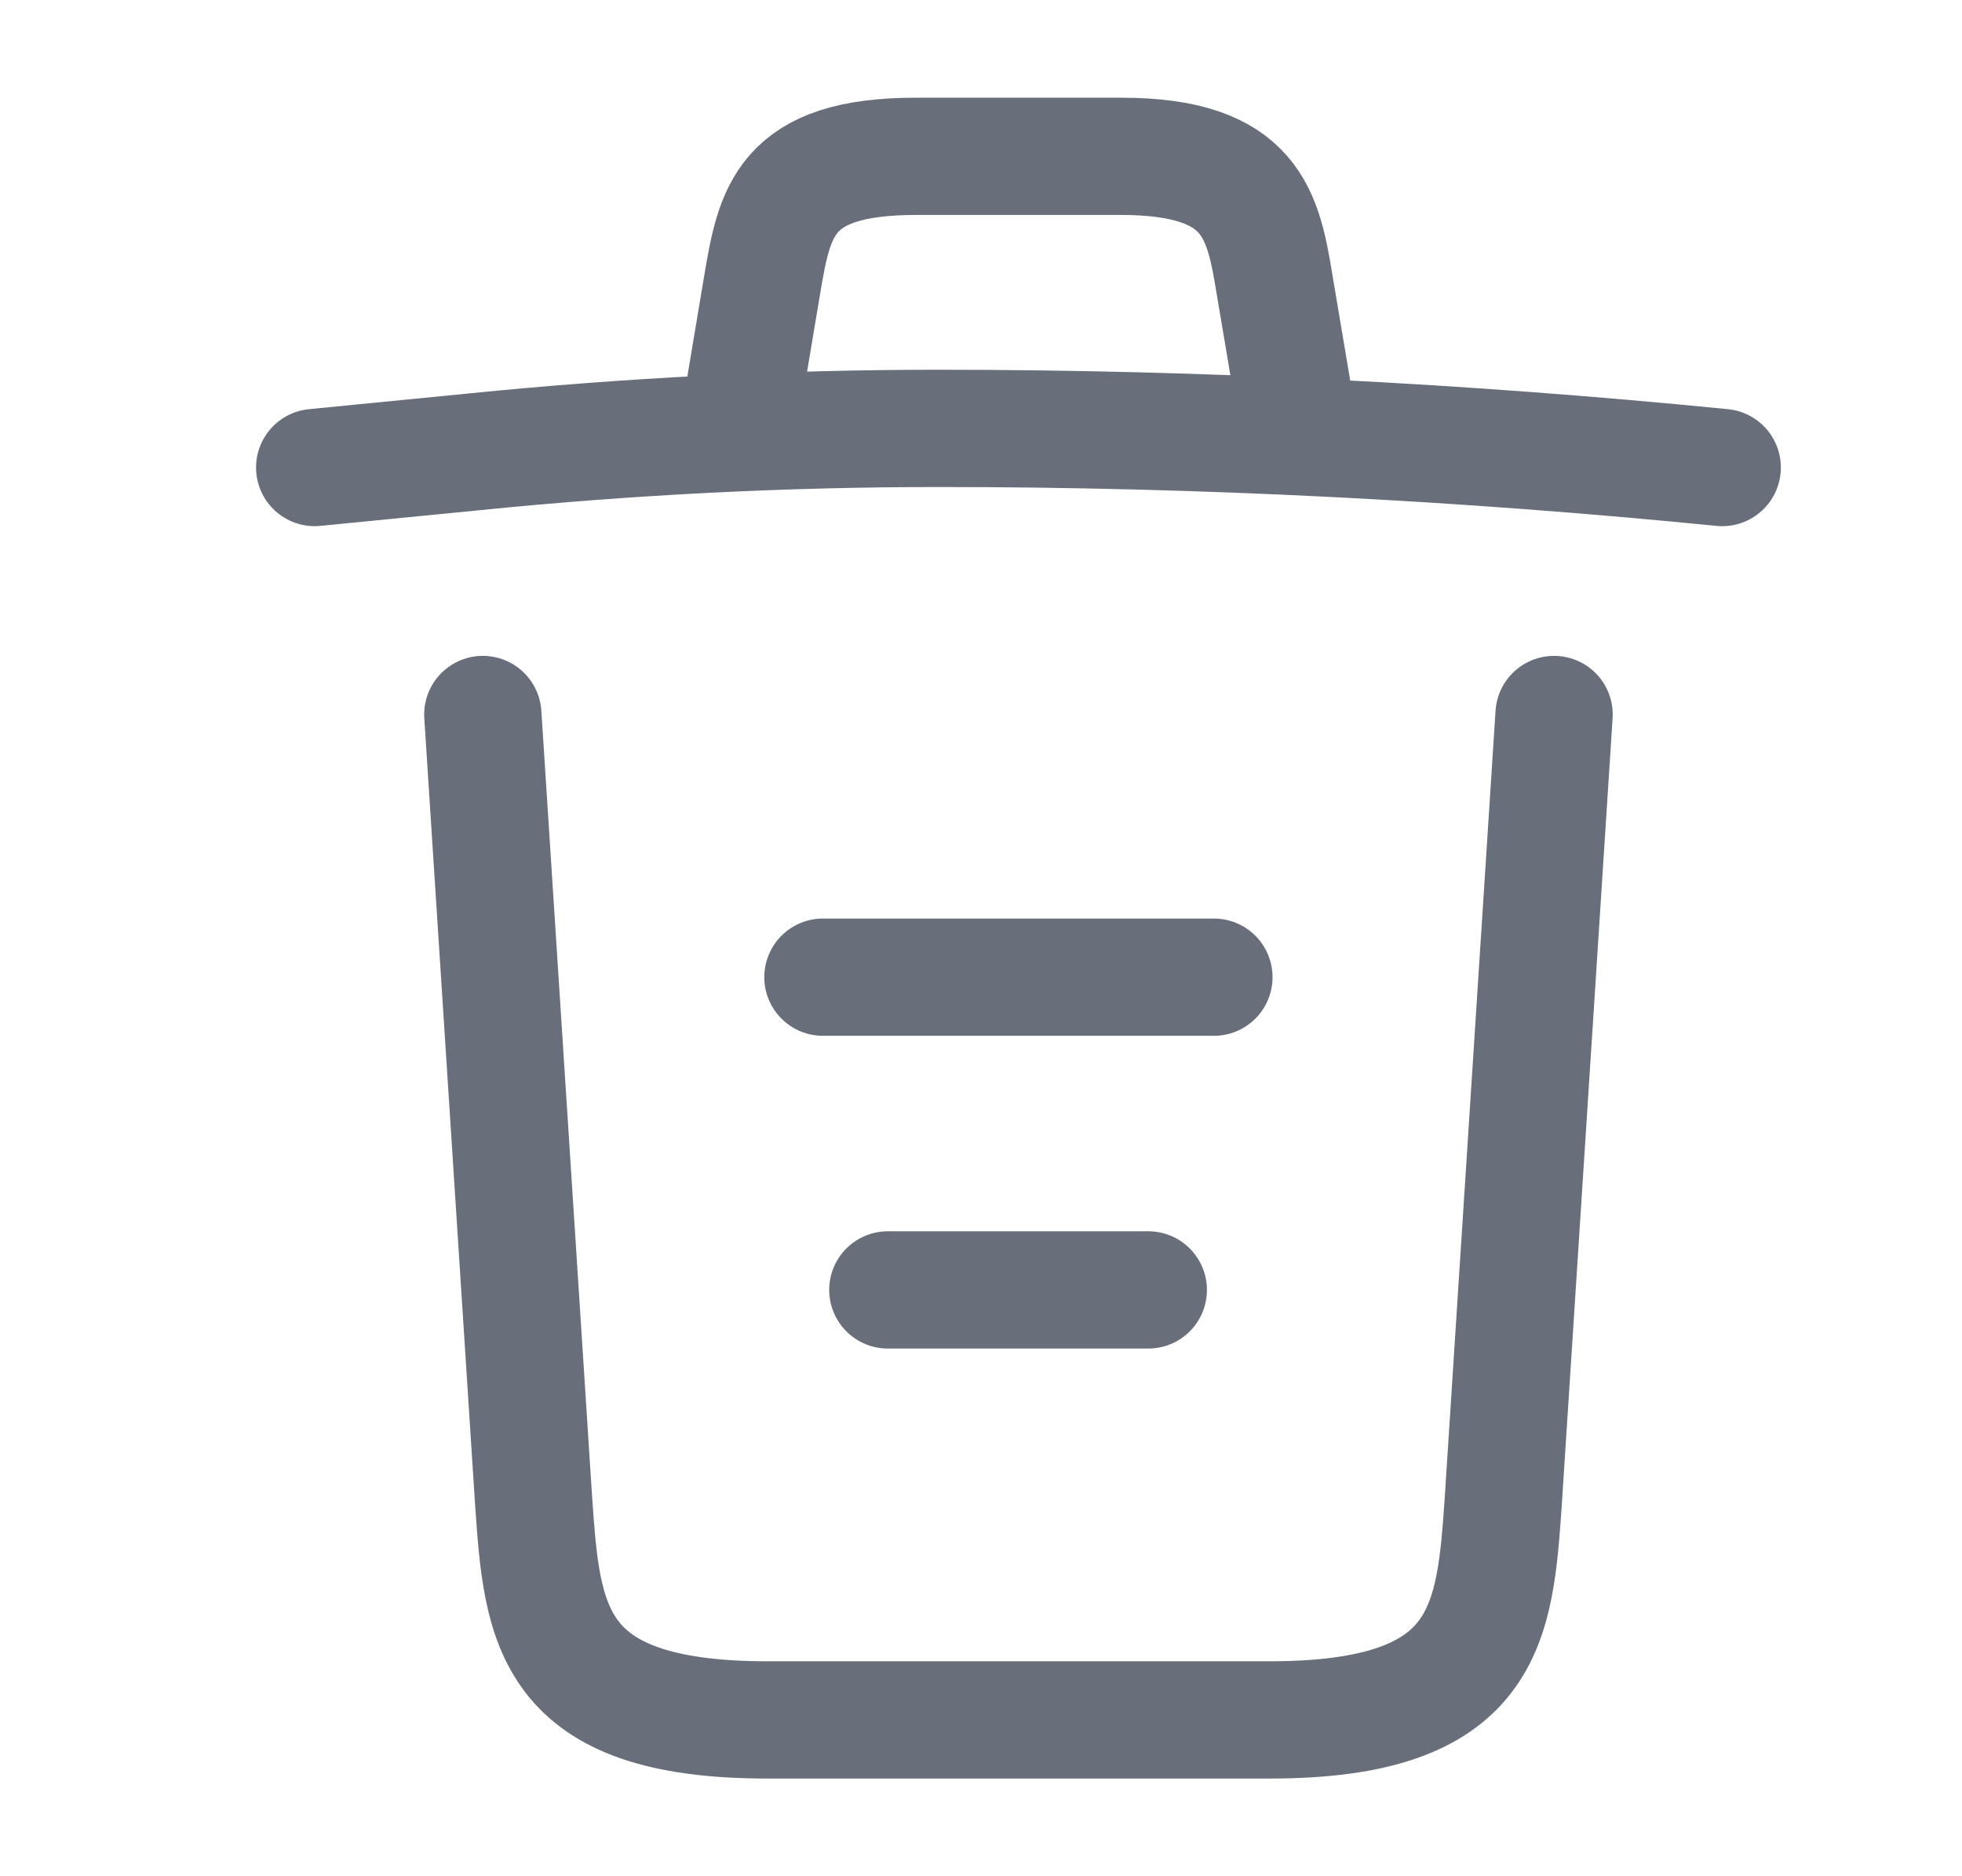 <svg xmlns="http://www.w3.org/2000/svg" width="23" height="22" viewBox="0 0 23 22" fill="none"><path d="M20.189 5.482C17.137 5.179 14.066 5.023 11.004 5.023C9.189 5.023 7.374 5.115 5.559 5.298L3.689 5.482" stroke="#686E7A" stroke-width="1.375" stroke-linecap="round" stroke-linejoin="round"></path><path d="M8.731 4.556L8.932 3.355C9.079 2.484 9.189 1.833 10.738 1.833H13.14C14.689 1.833 14.808 2.521 14.946 3.364L15.147 4.556" stroke="#686E7A" stroke-width="1.375" stroke-linecap="round" stroke-linejoin="round"></path><path d="M18.218 8.378L17.622 17.609C17.522 19.048 17.439 20.167 14.882 20.167H8.997C6.439 20.167 6.357 19.048 6.256 17.609L5.66 8.378" stroke="#686E7A" stroke-width="1.375" stroke-linecap="round" stroke-linejoin="round"></path><path d="M10.408 15.125H13.461" stroke="#686E7A" stroke-width="1.375" stroke-linecap="round" stroke-linejoin="round"></path><path d="M9.647 11.458H14.23" stroke="#686E7A" stroke-width="1.375" stroke-linecap="round" stroke-linejoin="round"></path></svg>